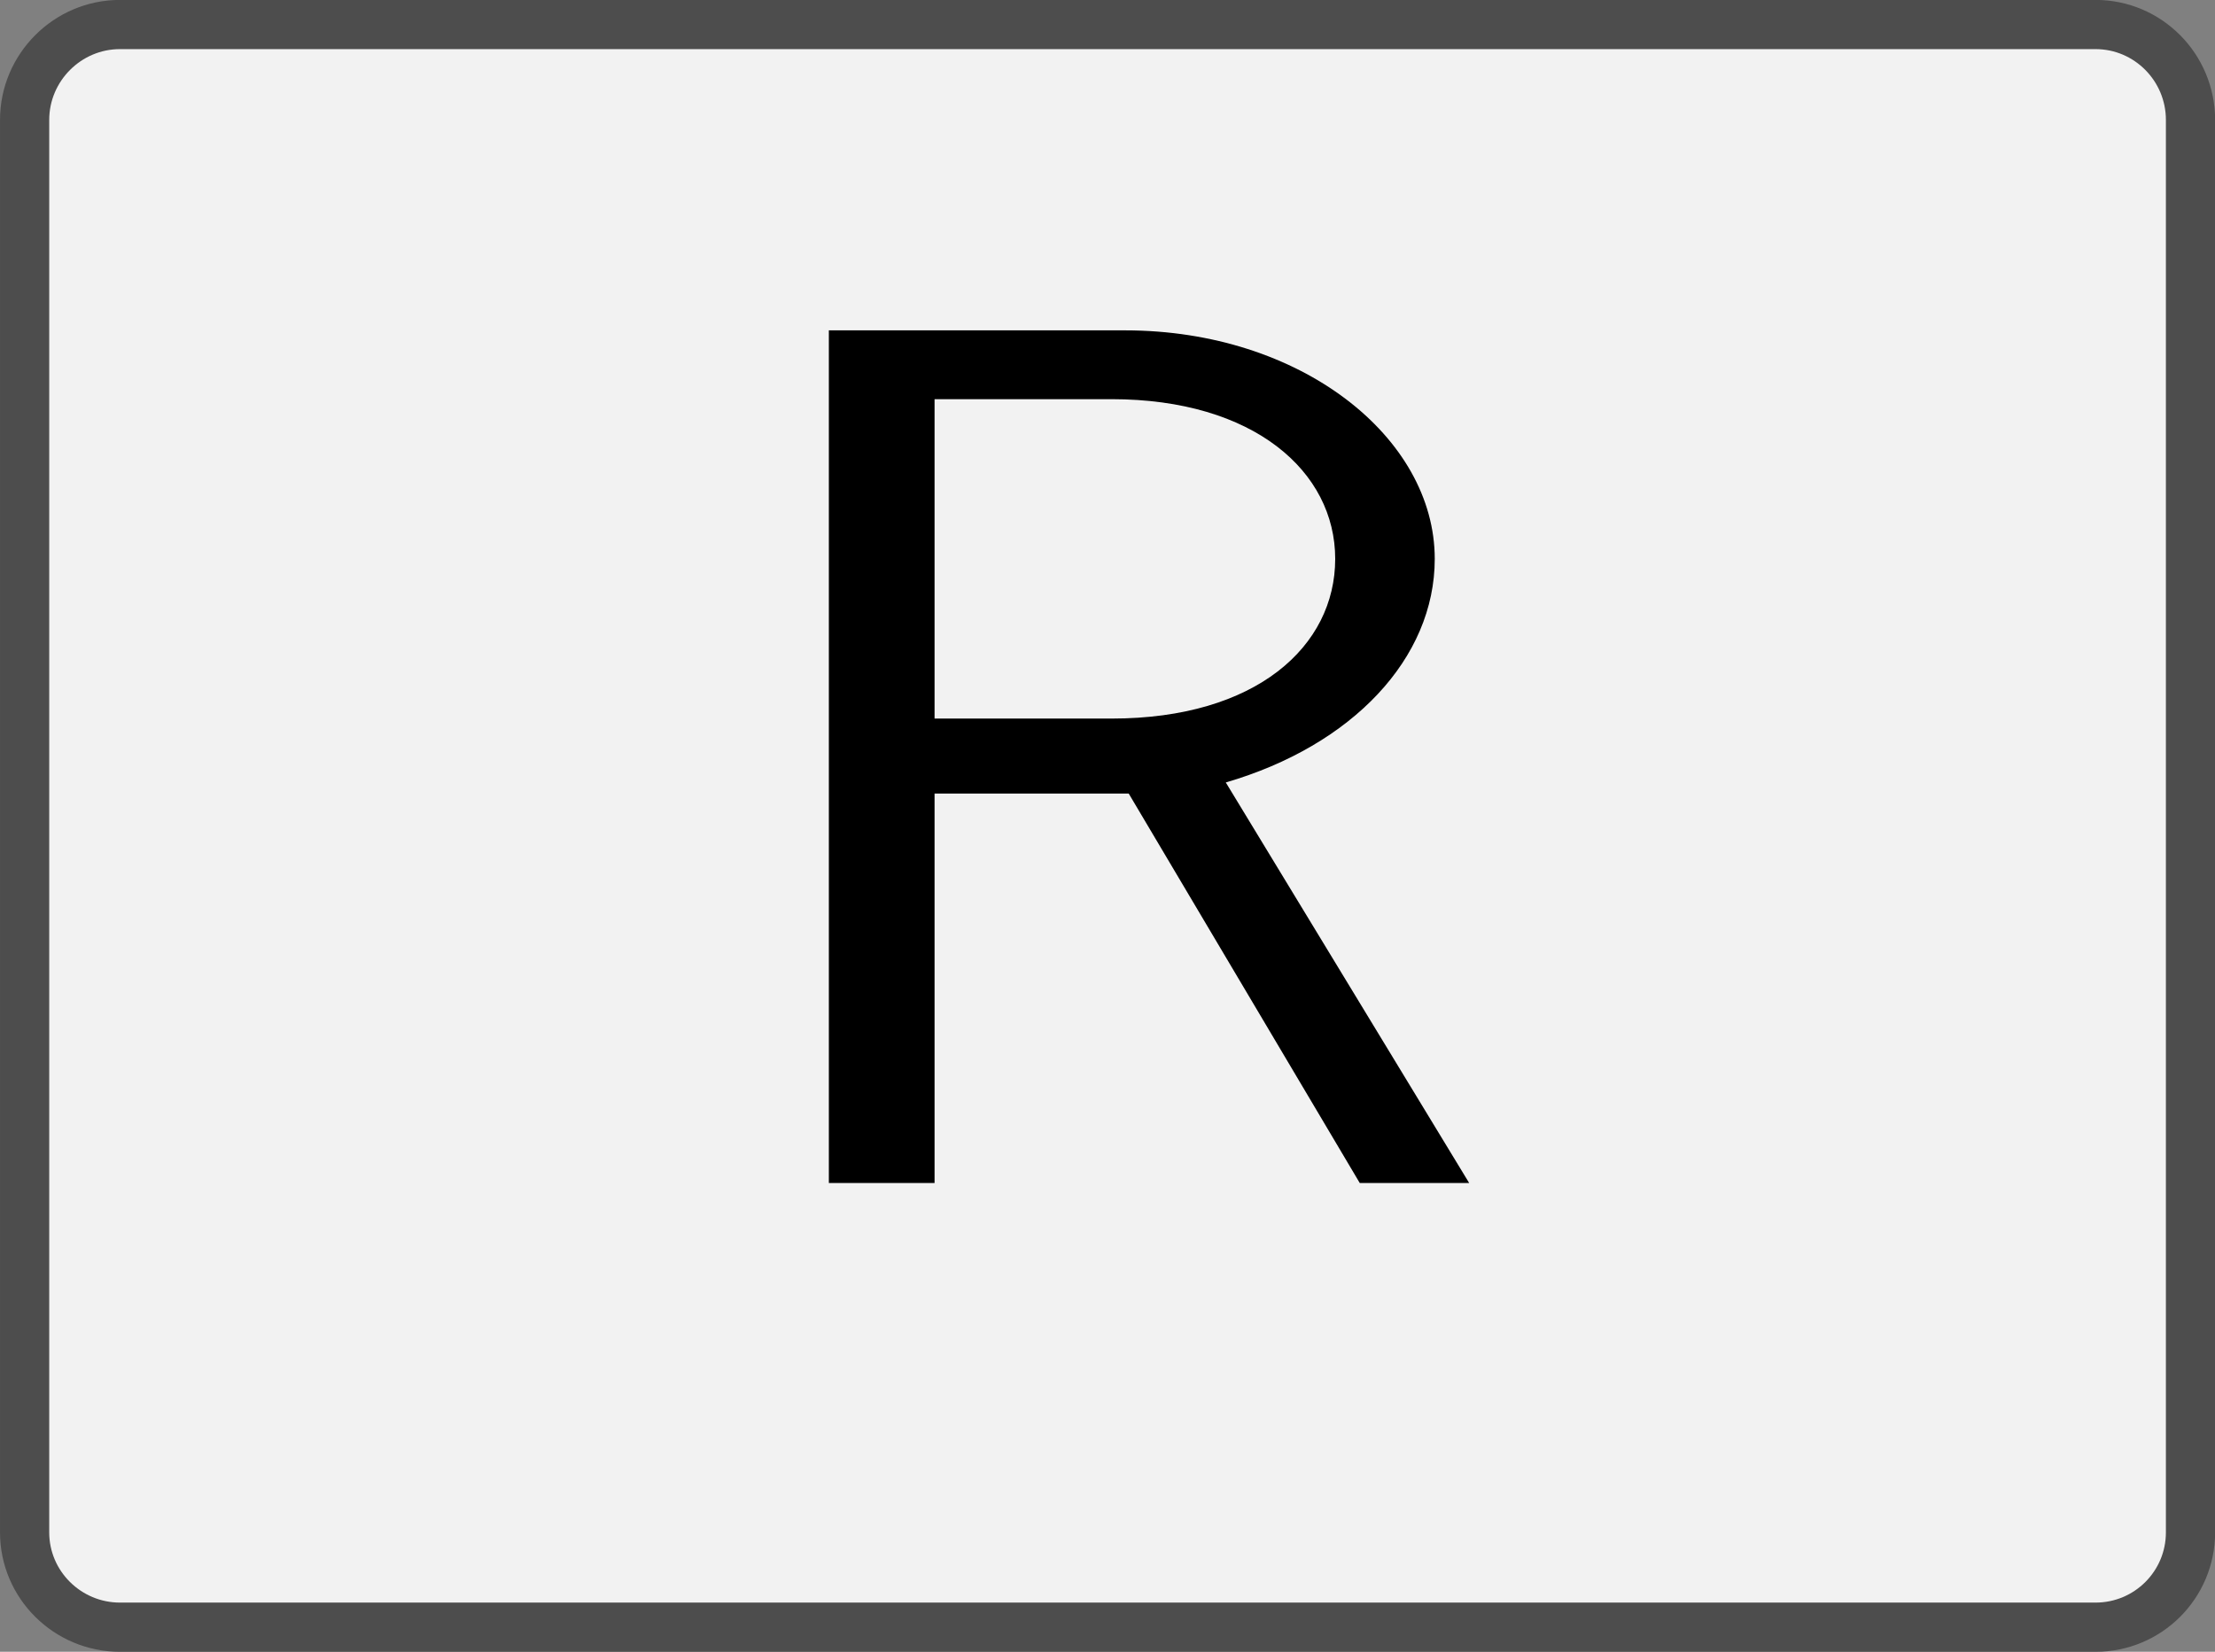 <?xml version='1.0' encoding='UTF-8'?>
<!-- This file was generated by dvisvgm 2.11.1 -->
<svg version='1.1' xmlns='http://www.w3.org/2000/svg' xmlns:xlink='http://www.w3.org/1999/xlink' width='25.14pt' height='18.752pt' viewBox='41.841 877.341 25.14 18.752'>
<rect x="41.841" y="877.341" width="25.14" height="18.752" fill="#808080" stroke="none"/>
<defs>
<path id='g16-82' d='M6.147 0L4.174-3.248C5.2-3.547 5.868-4.254 5.868-5.061C5.868-6.047 4.782-6.914 3.357-6.914H.956V0H1.813V-3.158H3.387L5.26 0H6.147ZM5.061-5.061C5.061-4.354 4.423-3.766 3.248-3.766H1.813V-6.356H3.248C4.403-6.356 5.061-5.768 5.061-5.061Z'/>
</defs>
<g id='page1' transform='matrix(1.4 0 0 1.4 0 0)'>
<path d='M39.637 626.871H46.875C47.301 626.871 47.645 627.219 47.645 627.645V632.598C47.645 633.023 47.645 633.715 47.645 634.141V639.098C47.645 639.523 47.301 639.867 46.875 639.867H39.637C39.211 639.867 38.52 639.867 38.094 639.867H30.859C30.434 639.867 30.086 639.523 30.086 639.098V634.141C30.086 633.715 30.086 633.023 30.086 632.598V627.645C30.086 627.219 30.434 626.871 30.859 626.871H38.094C38.52 626.871 39.211 626.871 39.637 626.871Z' fill='#f2f2f2'/>
<path d='M39.637 626.871H46.875C47.301 626.871 47.645 627.219 47.645 627.645V632.598C47.645 633.023 47.645 633.715 47.645 634.141V639.098C47.645 639.523 47.301 639.867 46.875 639.867H39.637C39.211 639.867 38.52 639.867 38.094 639.867H30.859C30.434 639.867 30.086 639.523 30.086 639.098V634.141C30.086 633.715 30.086 633.023 30.086 632.598V627.645C30.086 627.219 30.434 626.871 30.859 626.871H38.094C38.52 626.871 39.211 626.871 39.637 626.871Z' stroke='#4d4d4d' fill='none' stroke-width='.399' stroke-miterlimit='10'/>
<g transform='matrix(1 0 0 1 -3.217 2.895)'>
<use x='38.867' y='633.37' xlink:href='#g16-82'/>
</g>
</g>
</svg>